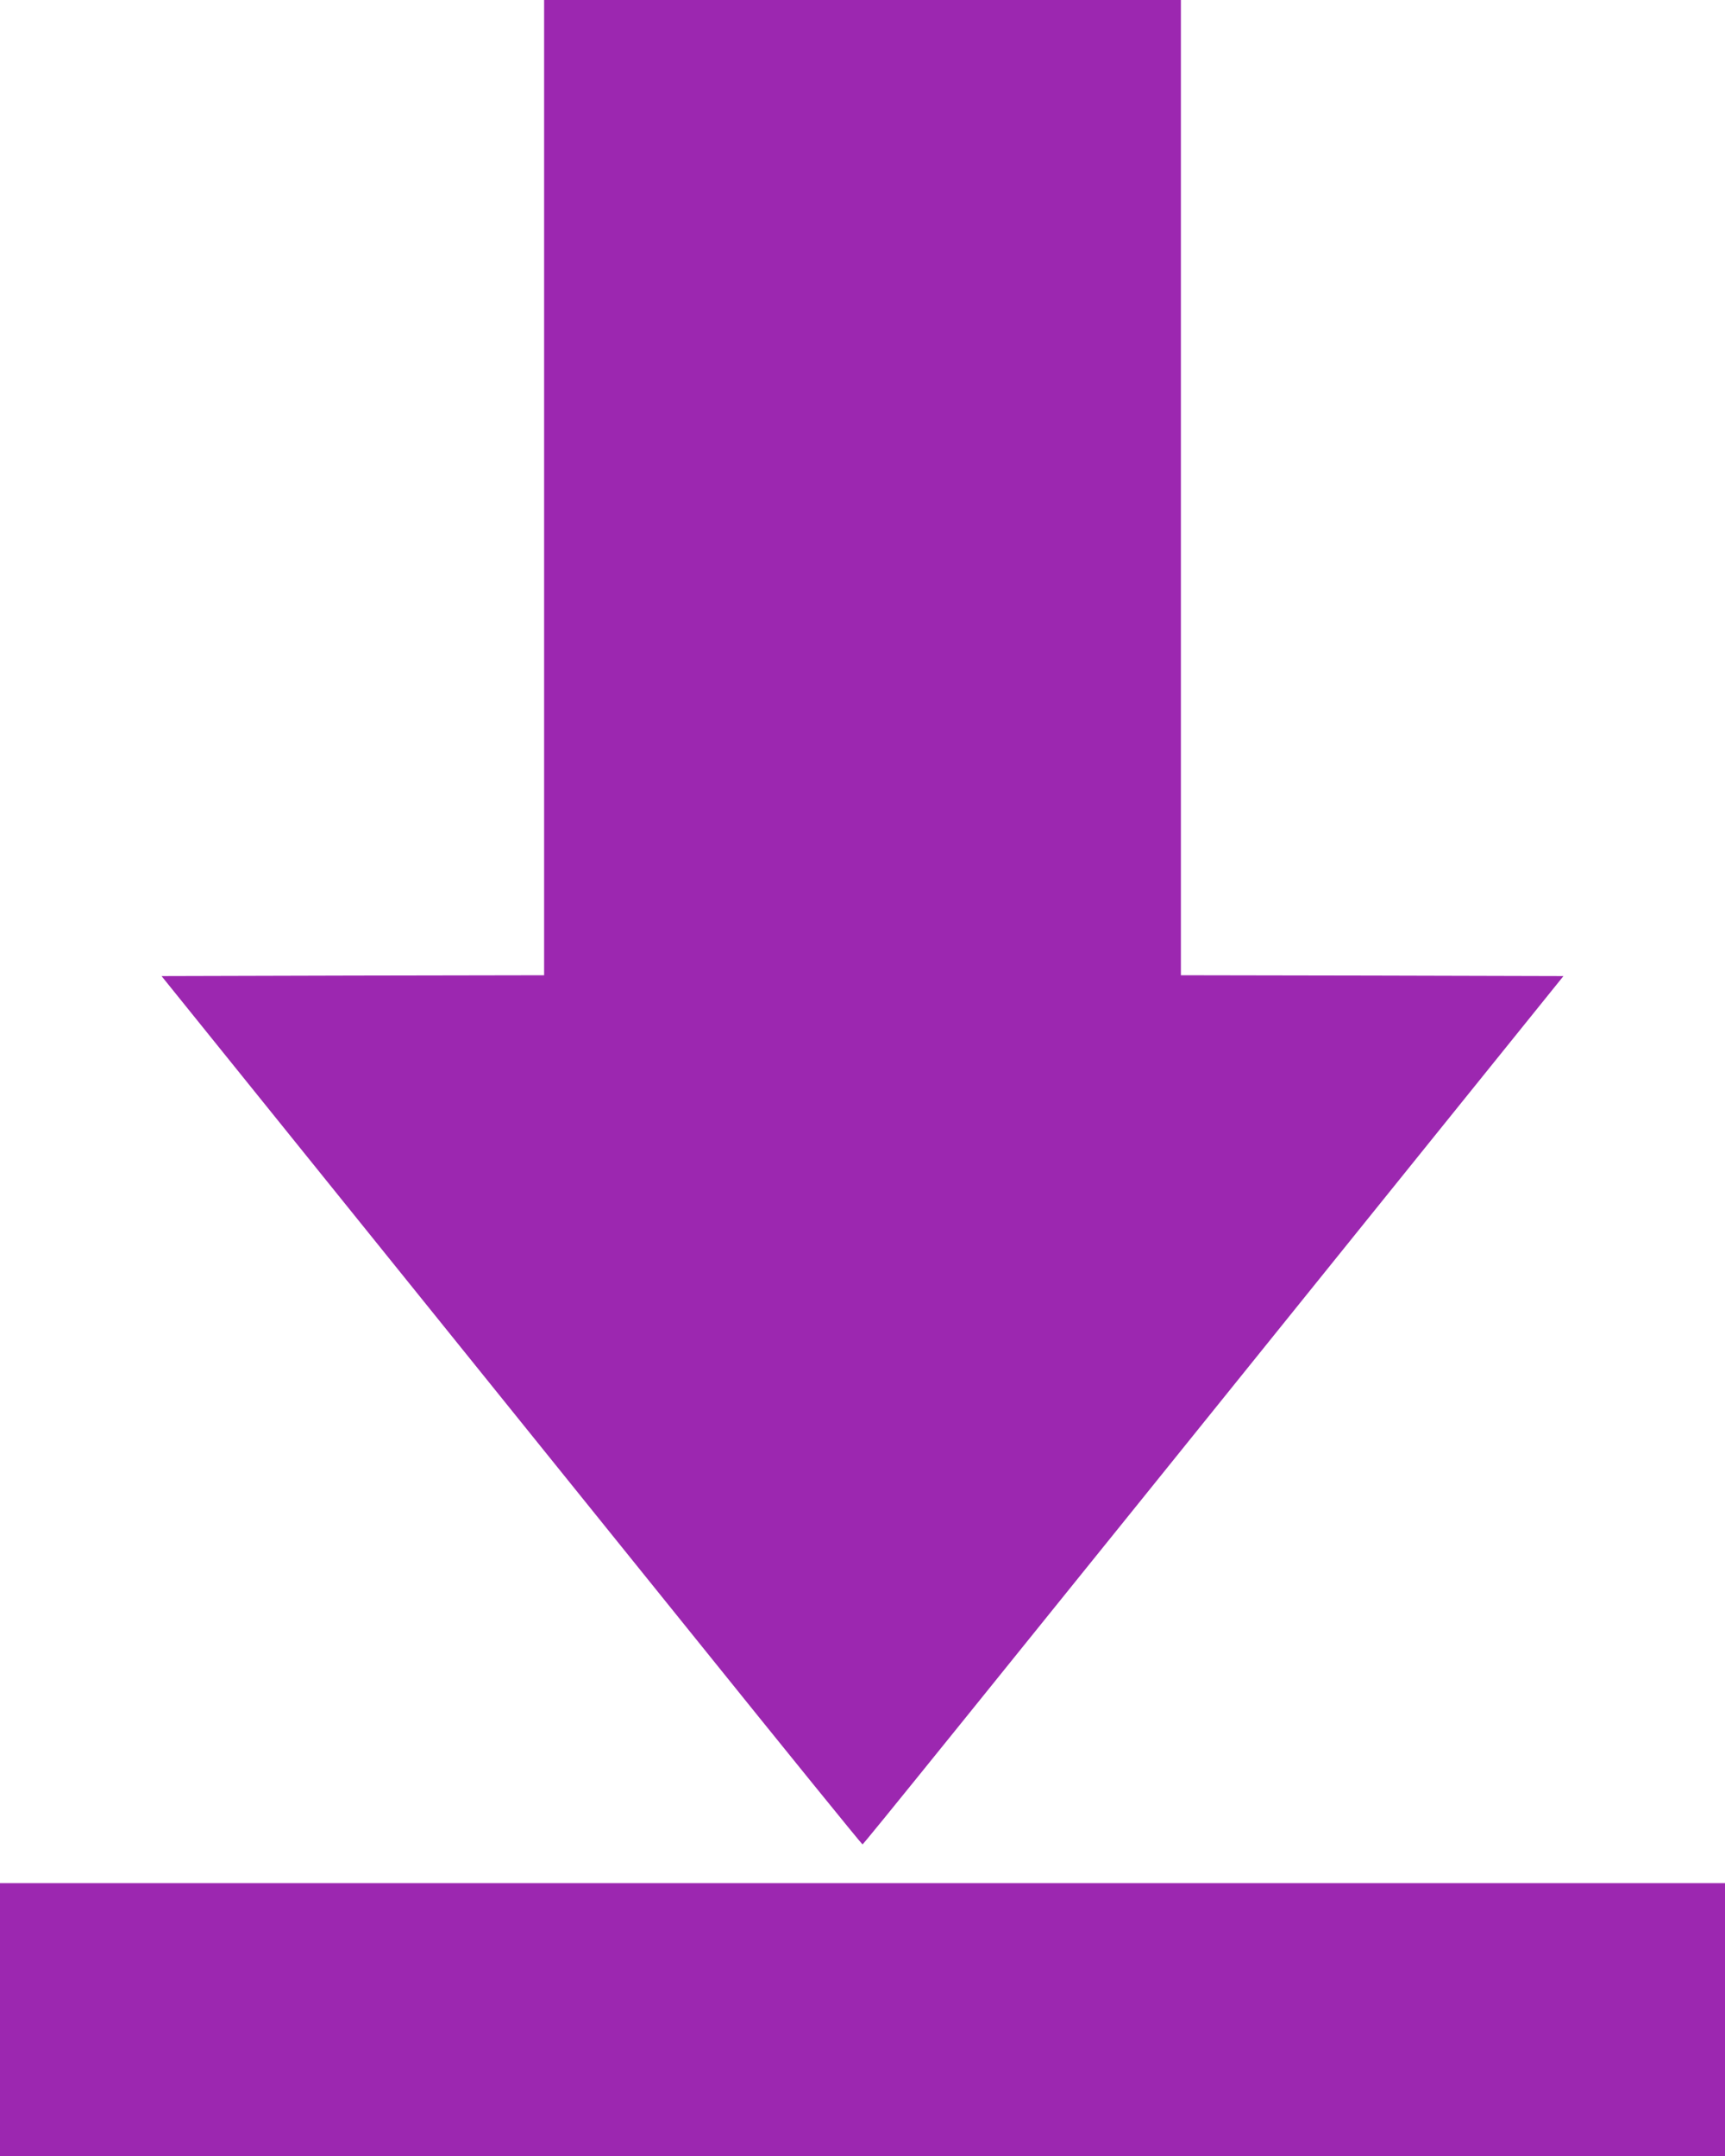 <?xml version="1.0" standalone="no"?>
<!DOCTYPE svg PUBLIC "-//W3C//DTD SVG 20010904//EN"
 "http://www.w3.org/TR/2001/REC-SVG-20010904/DTD/svg10.dtd">
<svg version="1.0" xmlns="http://www.w3.org/2000/svg"
 width="1024pt" height="1280pt" viewBox="0 0 1024 1280"
 preserveAspectRatio="xMidYMid meet">
<g transform="translate(0,1280) scale(0.1,-0.1)"
fill="#9c27b0" stroke="none">
<path d="M3230 9905 l0 -2895 -1136 -2 -1135 -3 1072 -1330 c589 -731 1524
-1891 2077 -2577 553 -687 1008 -1248 1012 -1248 6 0 511 625 3363 4165 l798
990 -1136 3 -1135 2 0 2895 0 2895 -1890 0 -1890 0 0 -2895z"/>
<path d="M0 810 l0 -810 5120 0 5120 0 0 810 0 810 -5120 0 -5120 0 0 -810z"/>
</g>
</svg>
